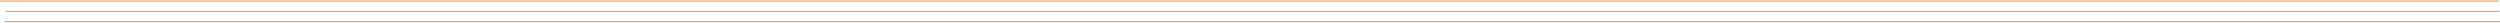 <?xml version="1.0" encoding="UTF-8"?> <svg xmlns="http://www.w3.org/2000/svg" width="2418" height="22" viewBox="0 0 2418 22" fill="none"> <path d="M0 1H2417M5.5 11H2417.5M4.5 21H2418" stroke="#E6943C"></path> </svg> 